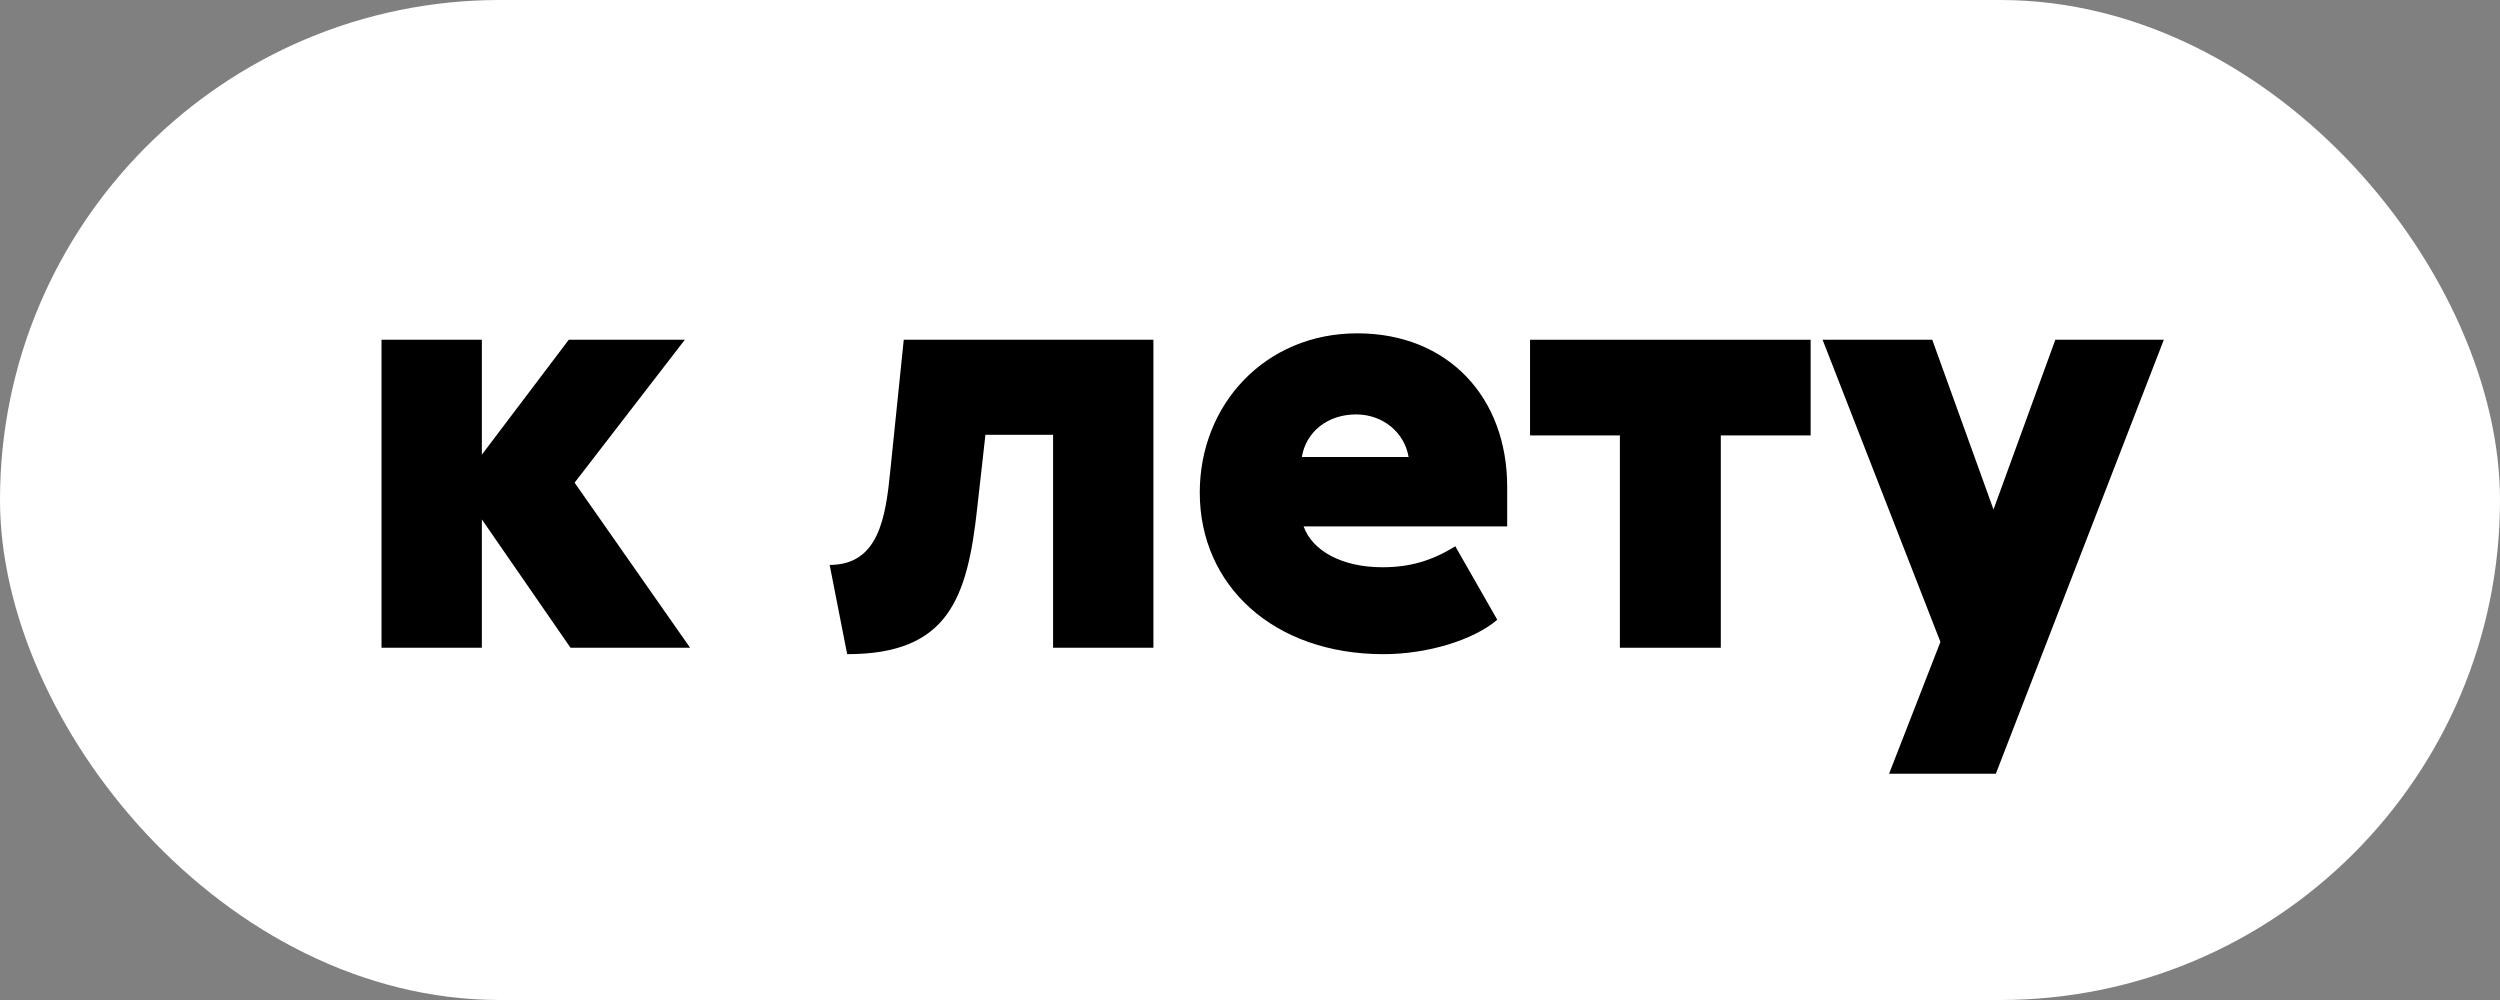 <?xml version="1.0" encoding="UTF-8"?> <svg xmlns="http://www.w3.org/2000/svg" width="150" height="60" viewBox="0 0 150 60" fill="none"><rect x="0" y="0" width="150" height="60" fill="#808080" stroke="none"/> <rect width="150" height="60" rx="30" fill="white"></rect> <path d="M28.911 20.385V27.28L34.126 20.385H41.091L34.476 28.96L41.406 38.865H34.231L28.911 31.165V38.865H22.891V20.385H28.911Z" fill="black"></path> <path d="M69.205 20.385V38.865H63.185V26.09H59.125L58.635 30.465C58.04 35.925 56.885 39.25 50.83 39.25L49.78 33.895C52.72 33.895 53.14 31.06 53.42 28.225L54.225 20.385H69.205Z" fill="black"></path> <path d="M89.836 37.185C88.401 38.41 85.636 39.25 83.011 39.25C76.396 39.25 71.986 35.12 71.986 29.555C71.986 24.27 75.906 20 81.436 20C86.896 20 90.431 23.85 90.431 29.205V31.585H78.216C78.741 33.055 80.526 34.035 82.941 34.035C84.586 34.035 85.916 33.65 87.316 32.775L89.836 37.185ZM78.111 27.42H84.516C84.271 25.95 82.976 24.865 81.366 24.865C79.651 24.865 78.356 25.915 78.111 27.42Z" fill="black"></path> <path d="M91.803 26.125V20.385H108.638V26.125H103.248V38.865H97.193V26.125H91.803Z" fill="black"></path> <path d="M129.83 20.385L119.75 46.425H113.345L116.425 38.515L109.355 20.385H115.935L119.61 30.57L123.32 20.385H129.83Z" fill="black"></path> </svg> 